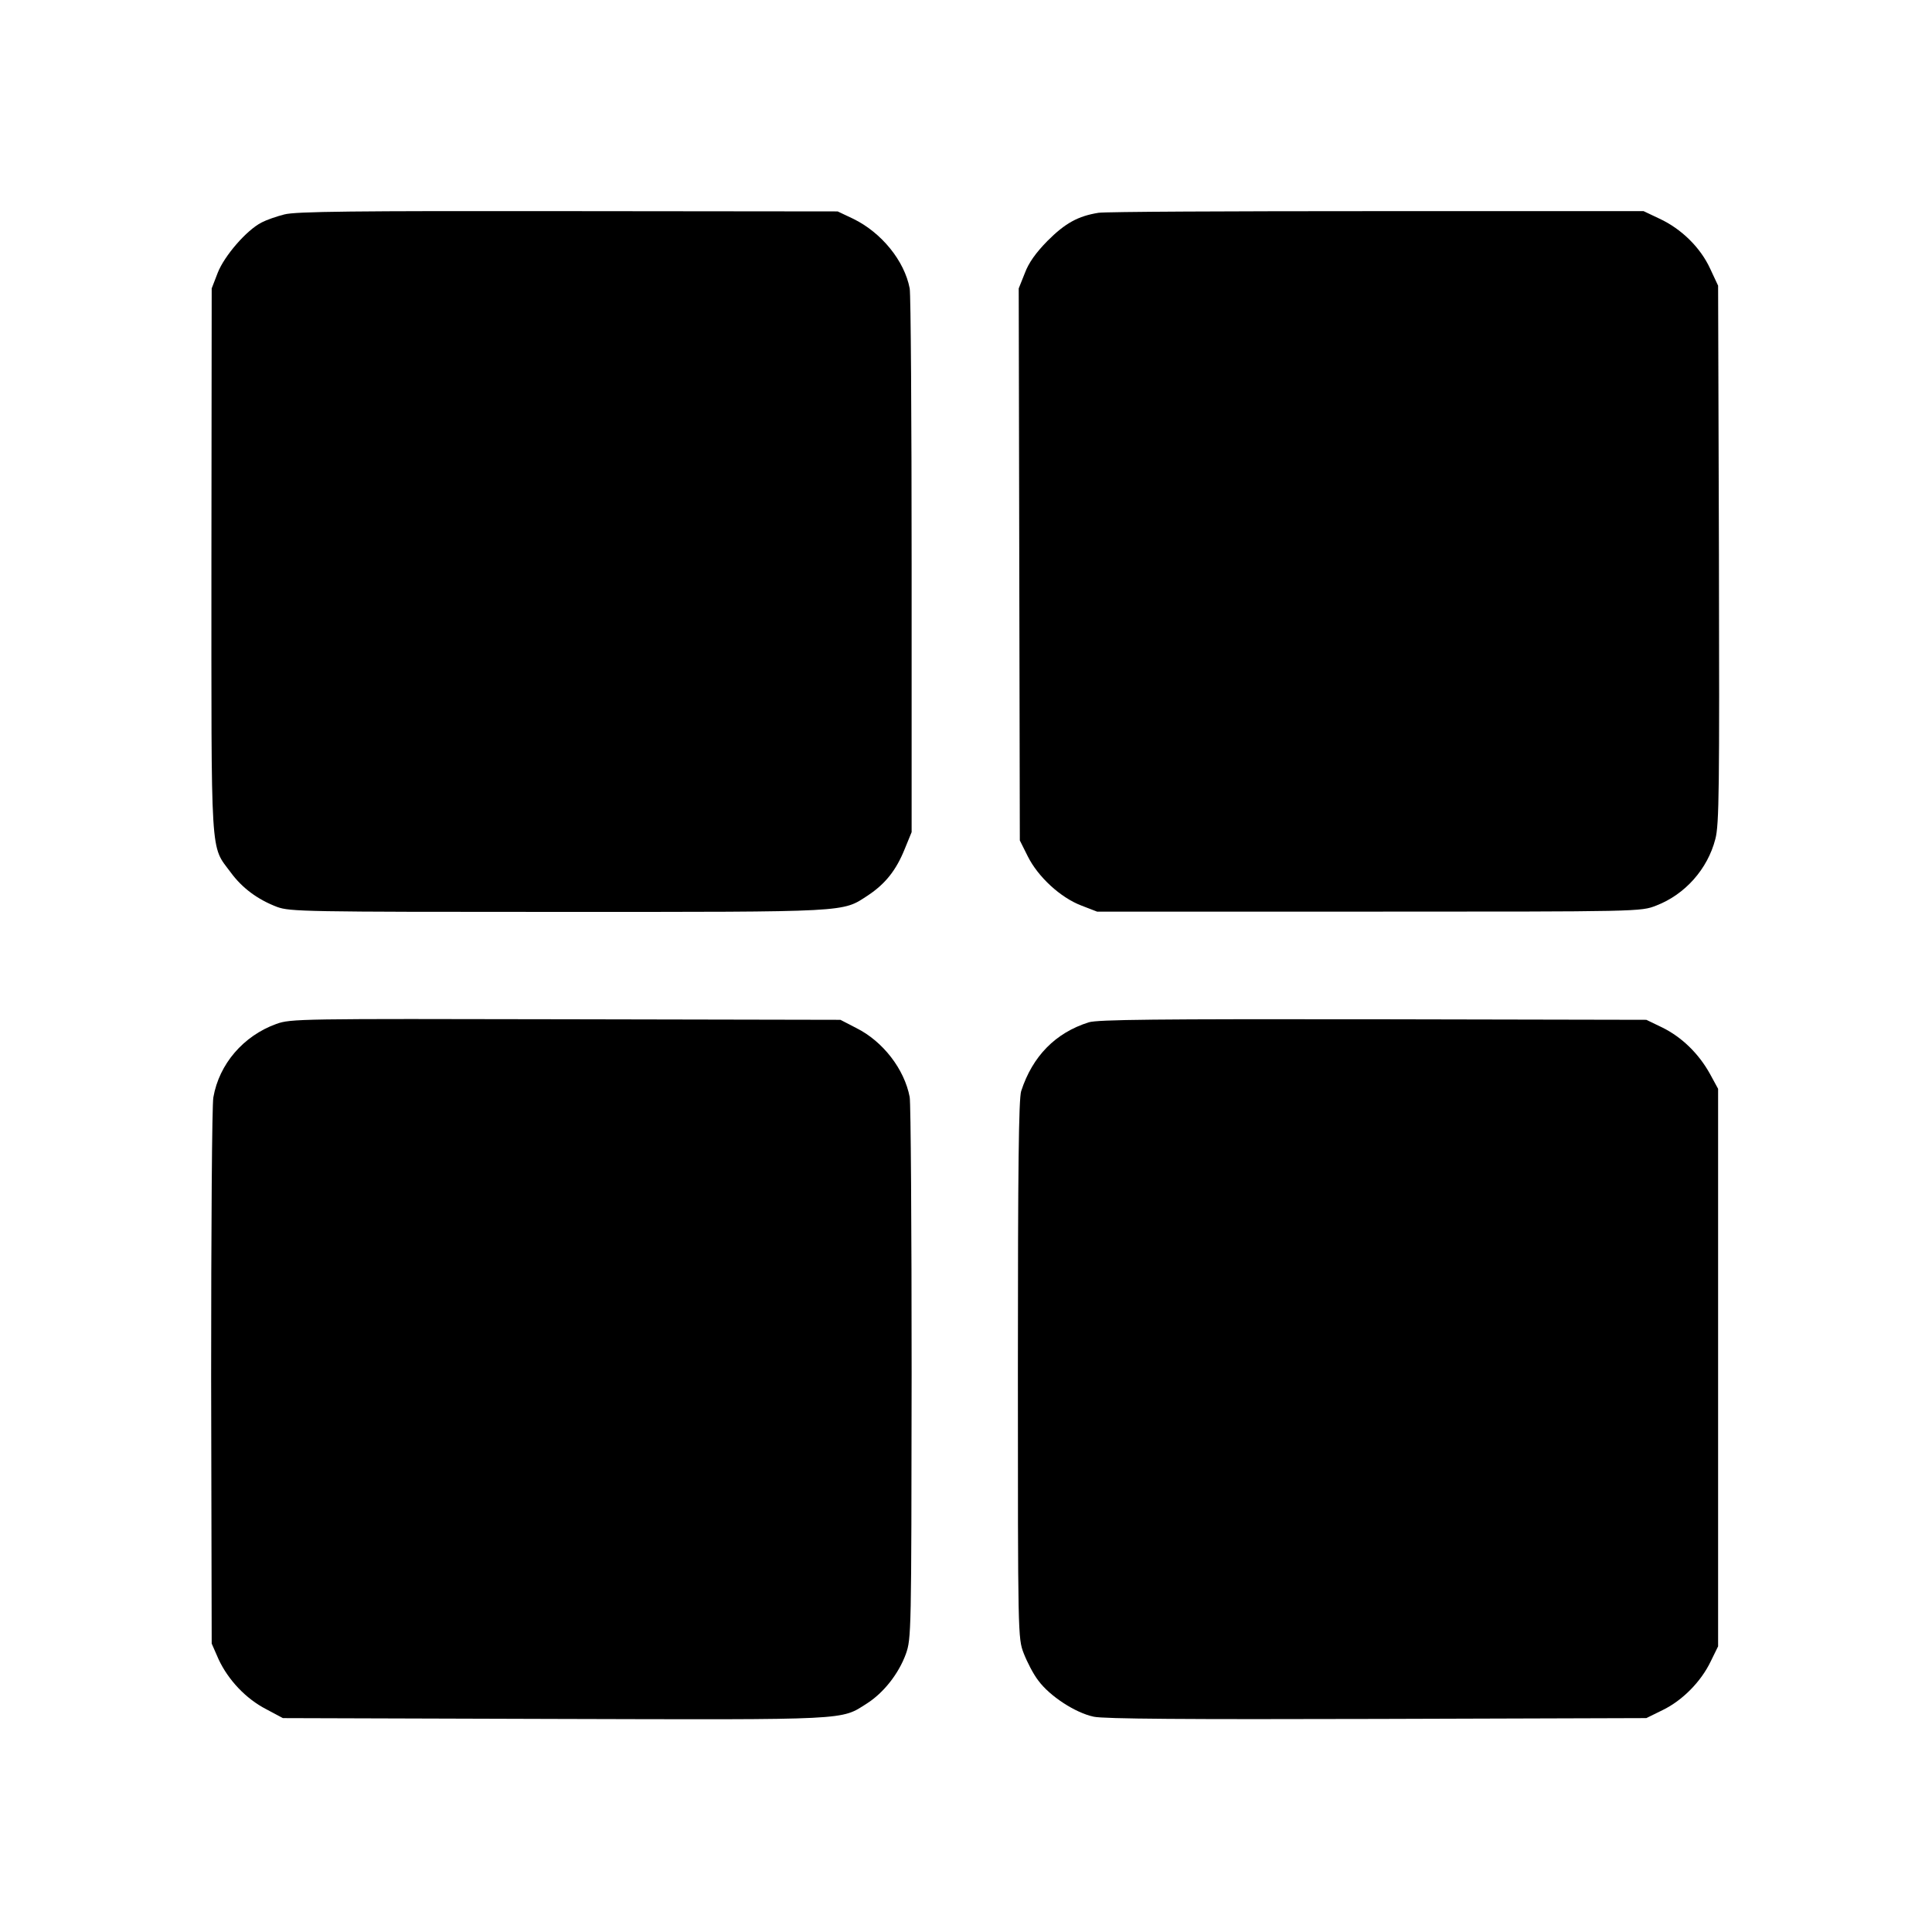 <?xml version="1.0" standalone="no"?>
<!DOCTYPE svg PUBLIC "-//W3C//DTD SVG 20010904//EN"
 "http://www.w3.org/TR/2001/REC-SVG-20010904/DTD/svg10.dtd">
<svg version="1.0" xmlns="http://www.w3.org/2000/svg"
 width="700pt" height="700pt" viewBox="0 0 700 700"
 preserveAspectRatio="xMidYMid meet">
<g transform="translate(0,700) scale(0.1,-0.1)"
fill="#000000" stroke="none">
<path d="M1030 6223 c-28 -7 -65 -20 -82 -29 -55 -28 -135 -121 -159 -182
l-22 -57 -1 -985 c0 -1099 -5 -1030 70 -1131 41 -56 97 -98 168 -125 47 -17
98 -18 1020 -18 1064 0 1026 -2 1121 60 63 42 102 91 133 168 l25 61 0 966 c0
531 -3 983 -7 1004 -19 100 -102 202 -204 252 l-57 27 -977 1 c-771 1 -988 -1
-1028 -12z"/>
<path d="M3980 6229 c-74 -12 -120 -37 -185 -102 -42 -43 -68 -79 -82 -117
l-22 -55 2 -1000 2 -1000 29 -58 c37 -74 118 -149 194 -178 l57 -22 985 0
c984 0 985 0 1041 22 104 40 186 132 214 241 14 52 15 181 13 1032 l-3 973
-29 62 c-35 76 -104 144 -184 181 l-57 27 -965 0 c-531 0 -985 -2 -1010 -6z"/>
<path d="M1001 3290 c-119 -43 -207 -145 -228 -266 -5 -27 -8 -483 -8 -1014
l2 -965 25 -57 c35 -75 99 -143 173 -181 l60 -32 984 -3 c1078 -3 1036 -5
1132 56 61 39 115 108 141 179 20 57 20 72 21 1018 0 528 -3 978 -7 1000 -19
101 -97 202 -193 250 l-58 30 -995 2 c-963 2 -997 2 -1049 -17z"/>
<path d="M3945 3296 c-121 -38 -204 -123 -245 -249 -9 -28 -12 -272 -12 -1010
0 -961 0 -973 21 -1027 12 -31 35 -76 53 -99 41 -56 134 -117 201 -131 37 -8
336 -10 1027 -8 l975 3 59 29 c72 35 139 103 174 176 l27 55 0 1010 0 1010
-30 55 c-40 72 -101 132 -172 167 l-58 28 -990 2 c-780 1 -998 -1 -1030 -11z"/>
</g>
</svg>
